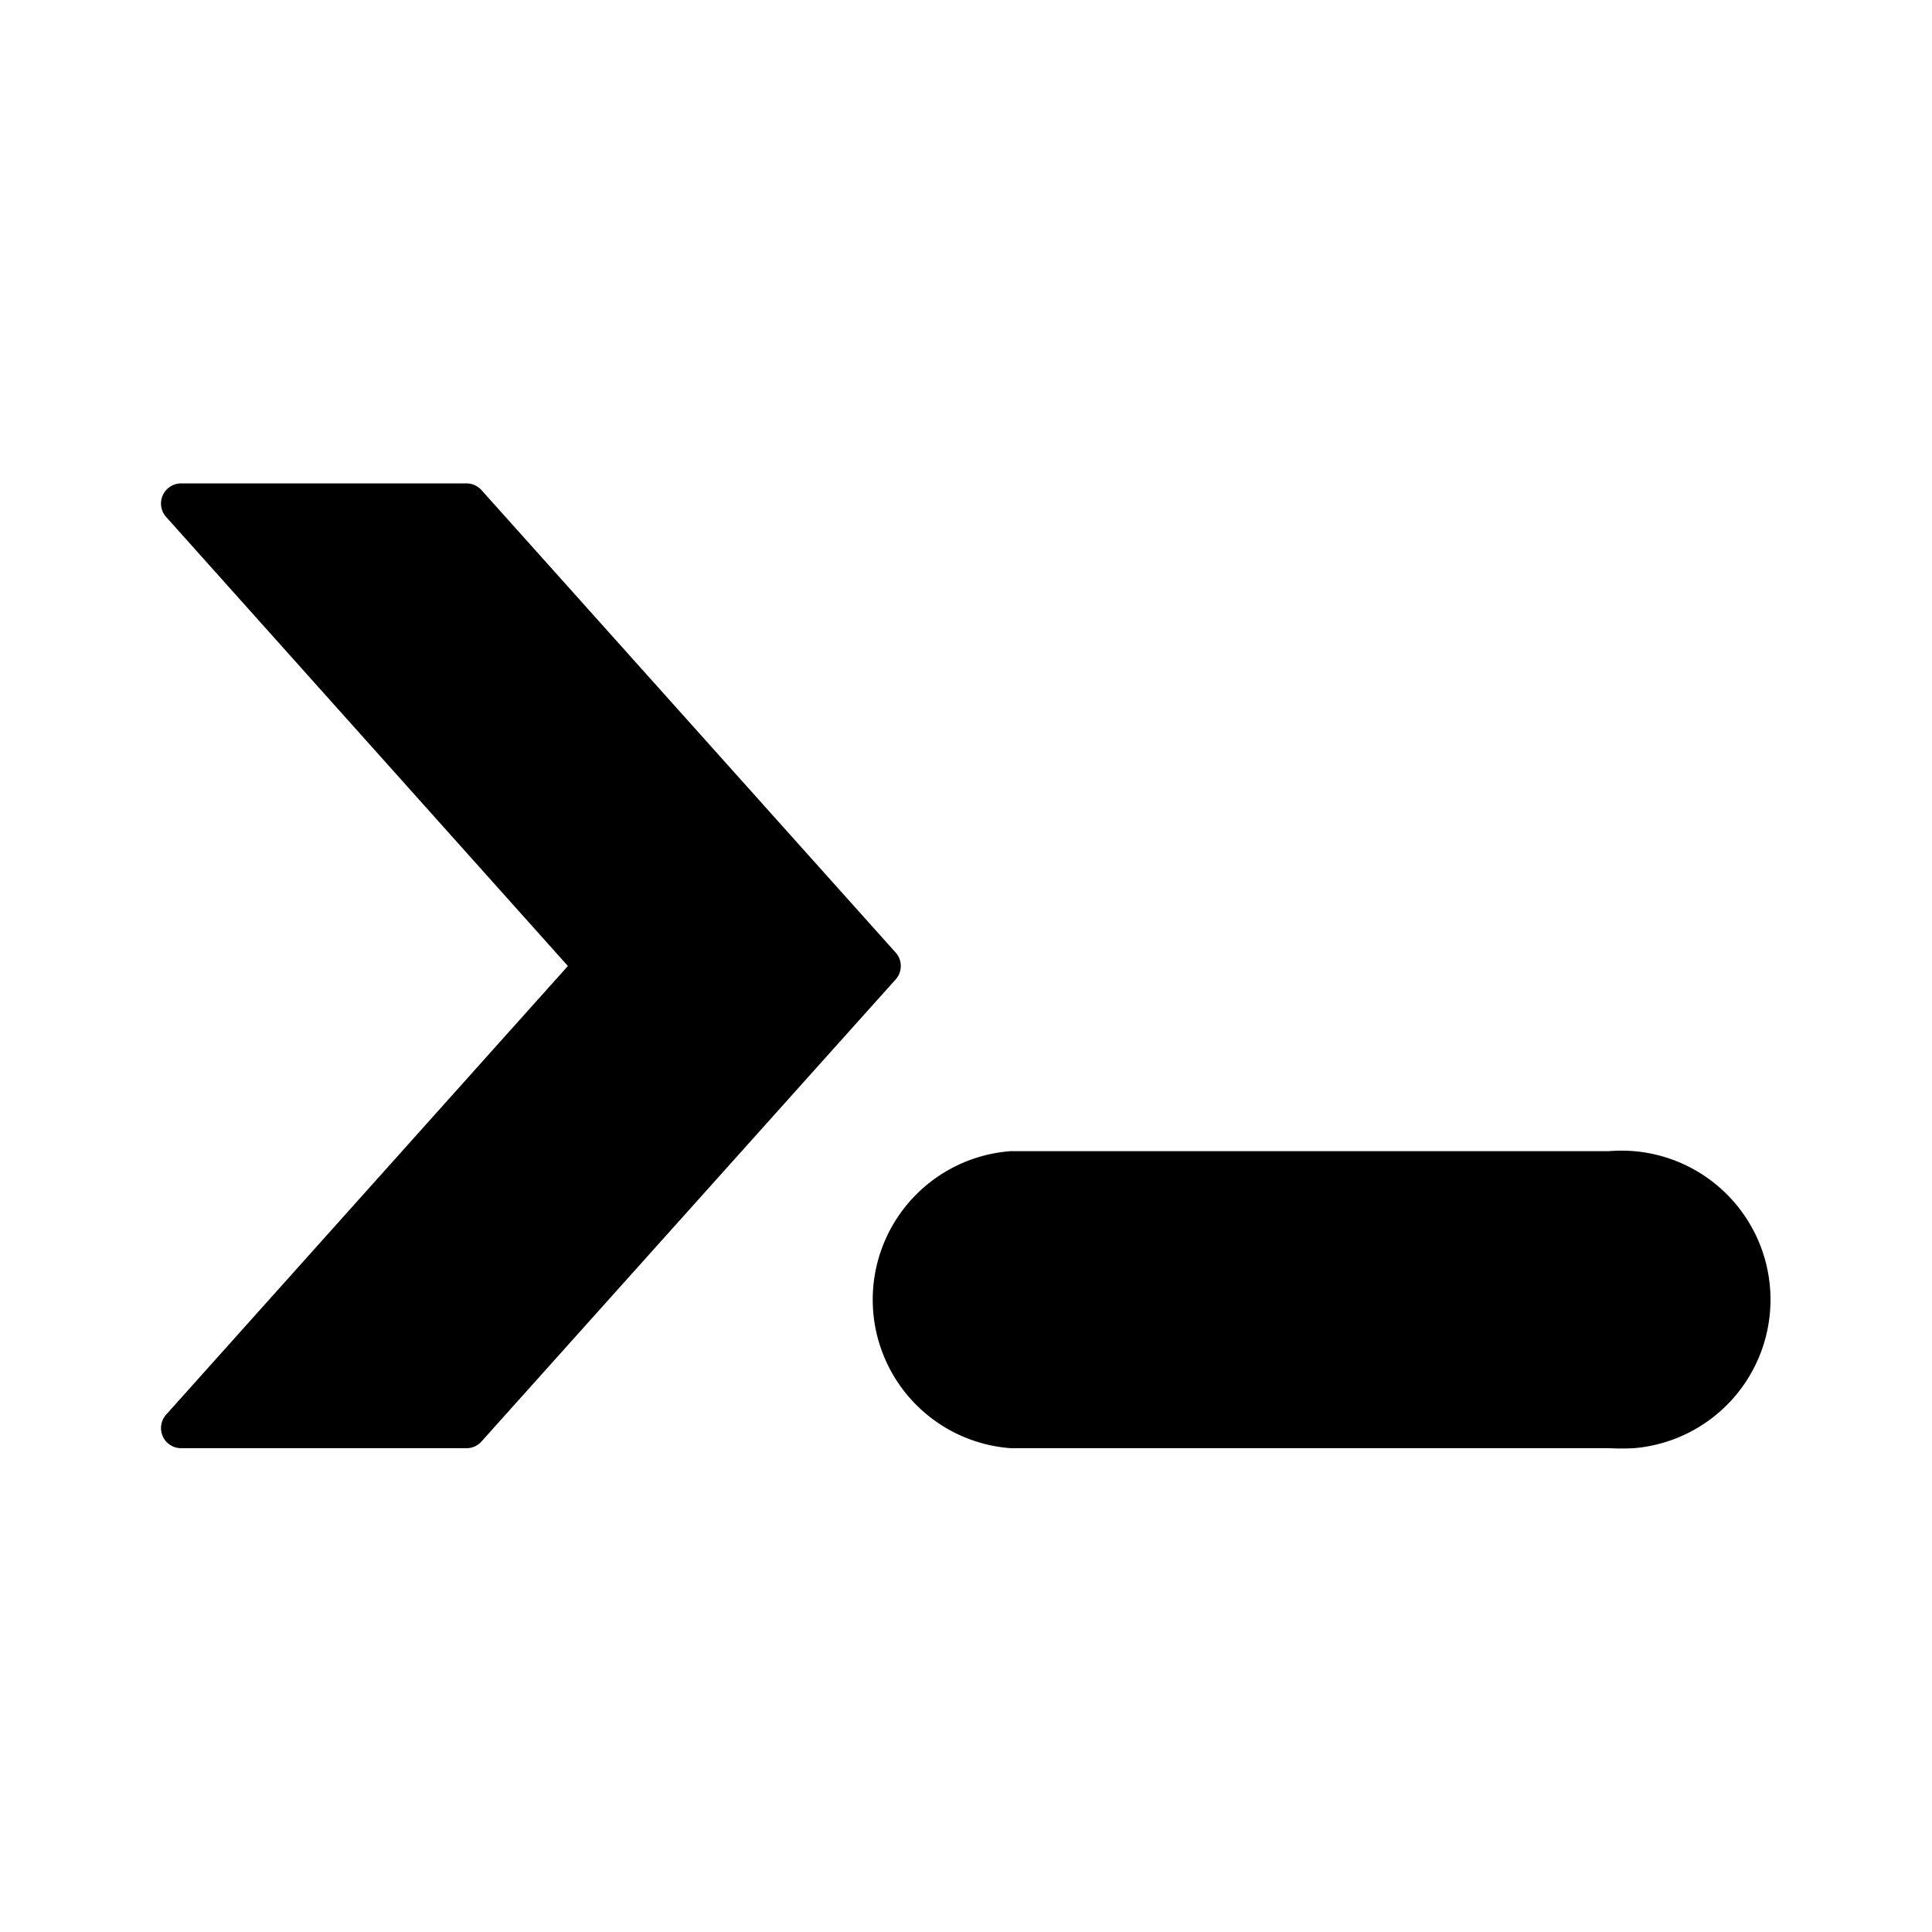 <svg viewBox="0 0 48 48" id="Layer_2" data-name="Layer 2" 
xmlns="http://www.w3.org/2000/svg" fill="#000000"><g id="SVGRepo_bgCarrier" 
stroke-width="2"></g><g id="SVGRepo_tracerCarrier" 
stroke-linecap="round" stroke-linejoin="round"></g><g 
id="SVGRepo_iconCarrier"><defs><style>.cls-1{stroke:#000000;stroke-linecap:round;stroke-linejoin:round;}</style></defs><path class="cls-1" d="M4.5,35.48,14.78,24,4.5,12.51h7.09L21.88,24,11.59,35.48Zm35.51,0H25.13a3.2,3.2,0,0,1,0-6.38H40a3.2,3.2,0,1,1,.57,6.38A5.42,5.42,0,0,1,40,35.48Z"></path></g></svg>